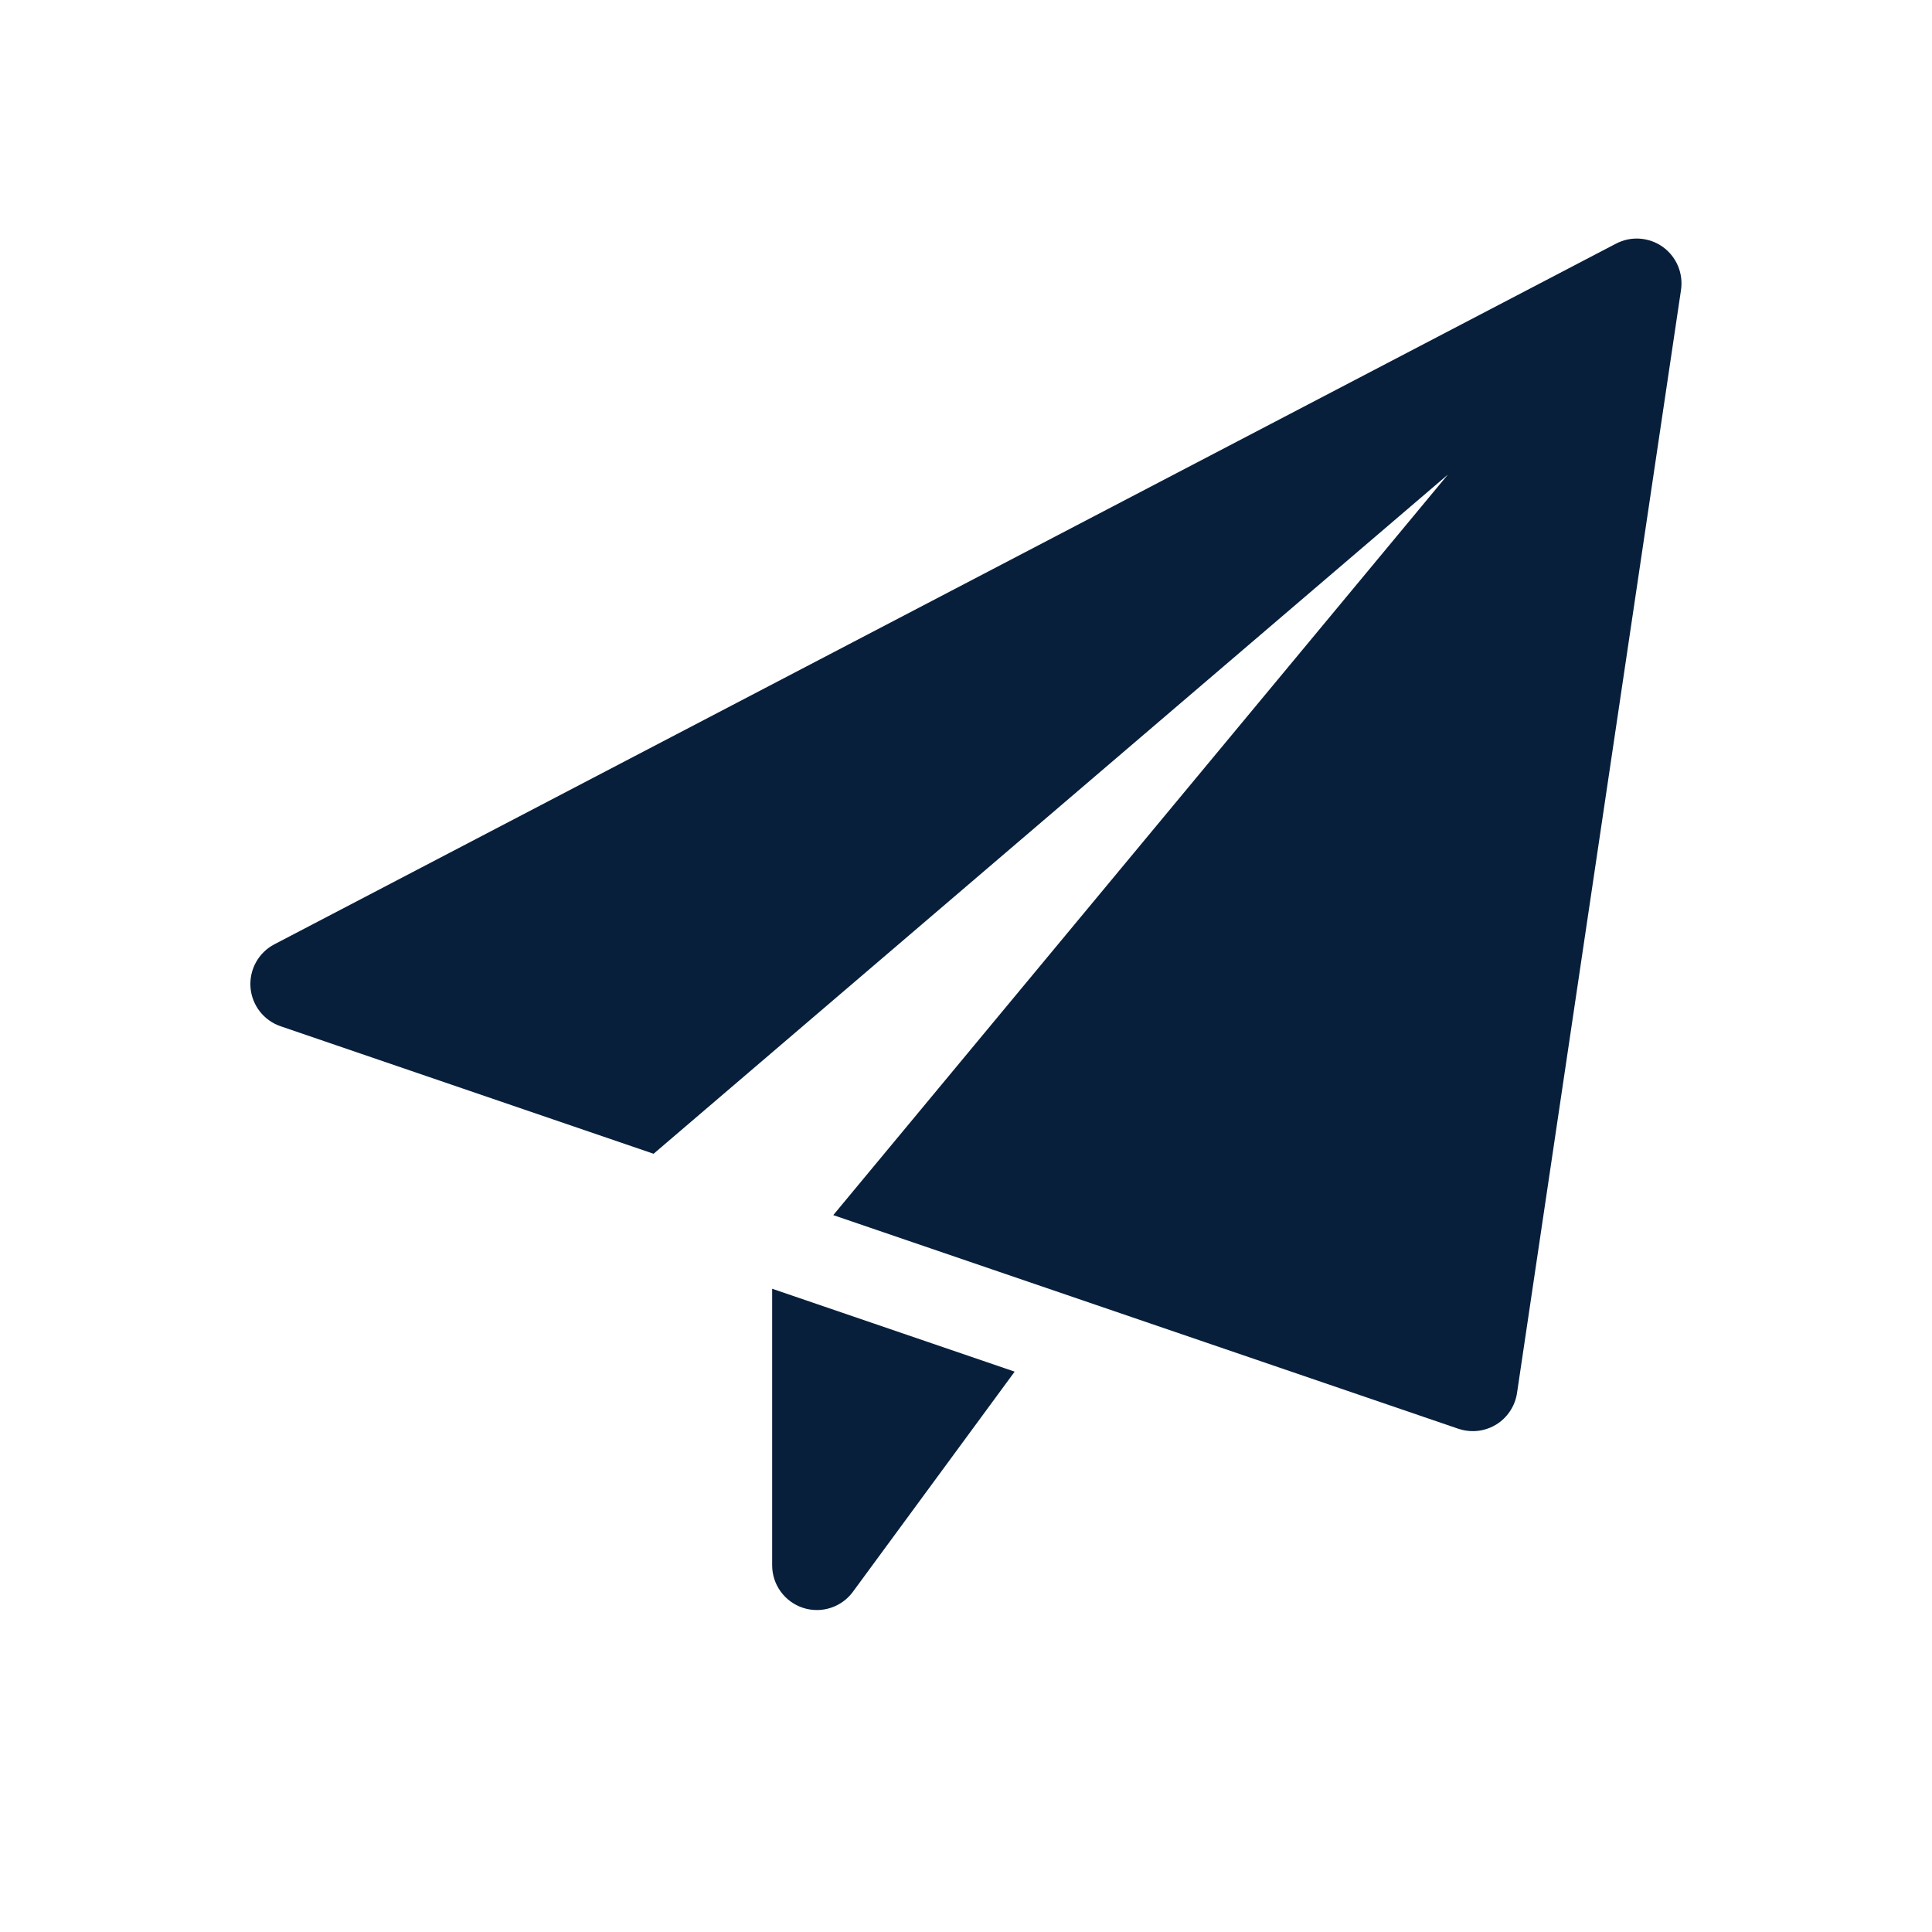 <?xml version="1.0" encoding="UTF-8"?> <svg xmlns="http://www.w3.org/2000/svg" width="54" height="54" viewBox="0 0 54 54" fill="none"><g clip-path="url(#clip0_2062_1039)"><path d="M21.582 36.021V43.751C21.582 44.291 21.929 44.769 22.442 44.939C22.57 44.981 22.702 45.001 22.832 45.001C23.222 45.001 23.599 44.818 23.839 44.491L28.36 38.338L21.582 36.021Z" fill="#071F3B"></path><path d="M46.473 6.899C46.09 6.628 45.587 6.591 45.17 6.809L7.67 26.393C7.226 26.624 6.965 27.098 7.001 27.596C7.04 28.096 7.371 28.523 7.843 28.684L18.268 32.248L40.47 13.264L23.29 33.963L40.761 39.934C40.892 39.978 41.028 40.001 41.165 40.001C41.392 40.001 41.617 39.939 41.815 39.819C42.132 39.626 42.346 39.301 42.401 38.936L46.985 8.103C47.053 7.636 46.856 7.173 46.473 6.899Z" fill="#071F3B"></path></g><defs><clipPath id="clip0_2062_1039"><rect width="40" height="40" fill="white" transform="translate(6.998 6.667)"></rect></clipPath></defs></svg> 